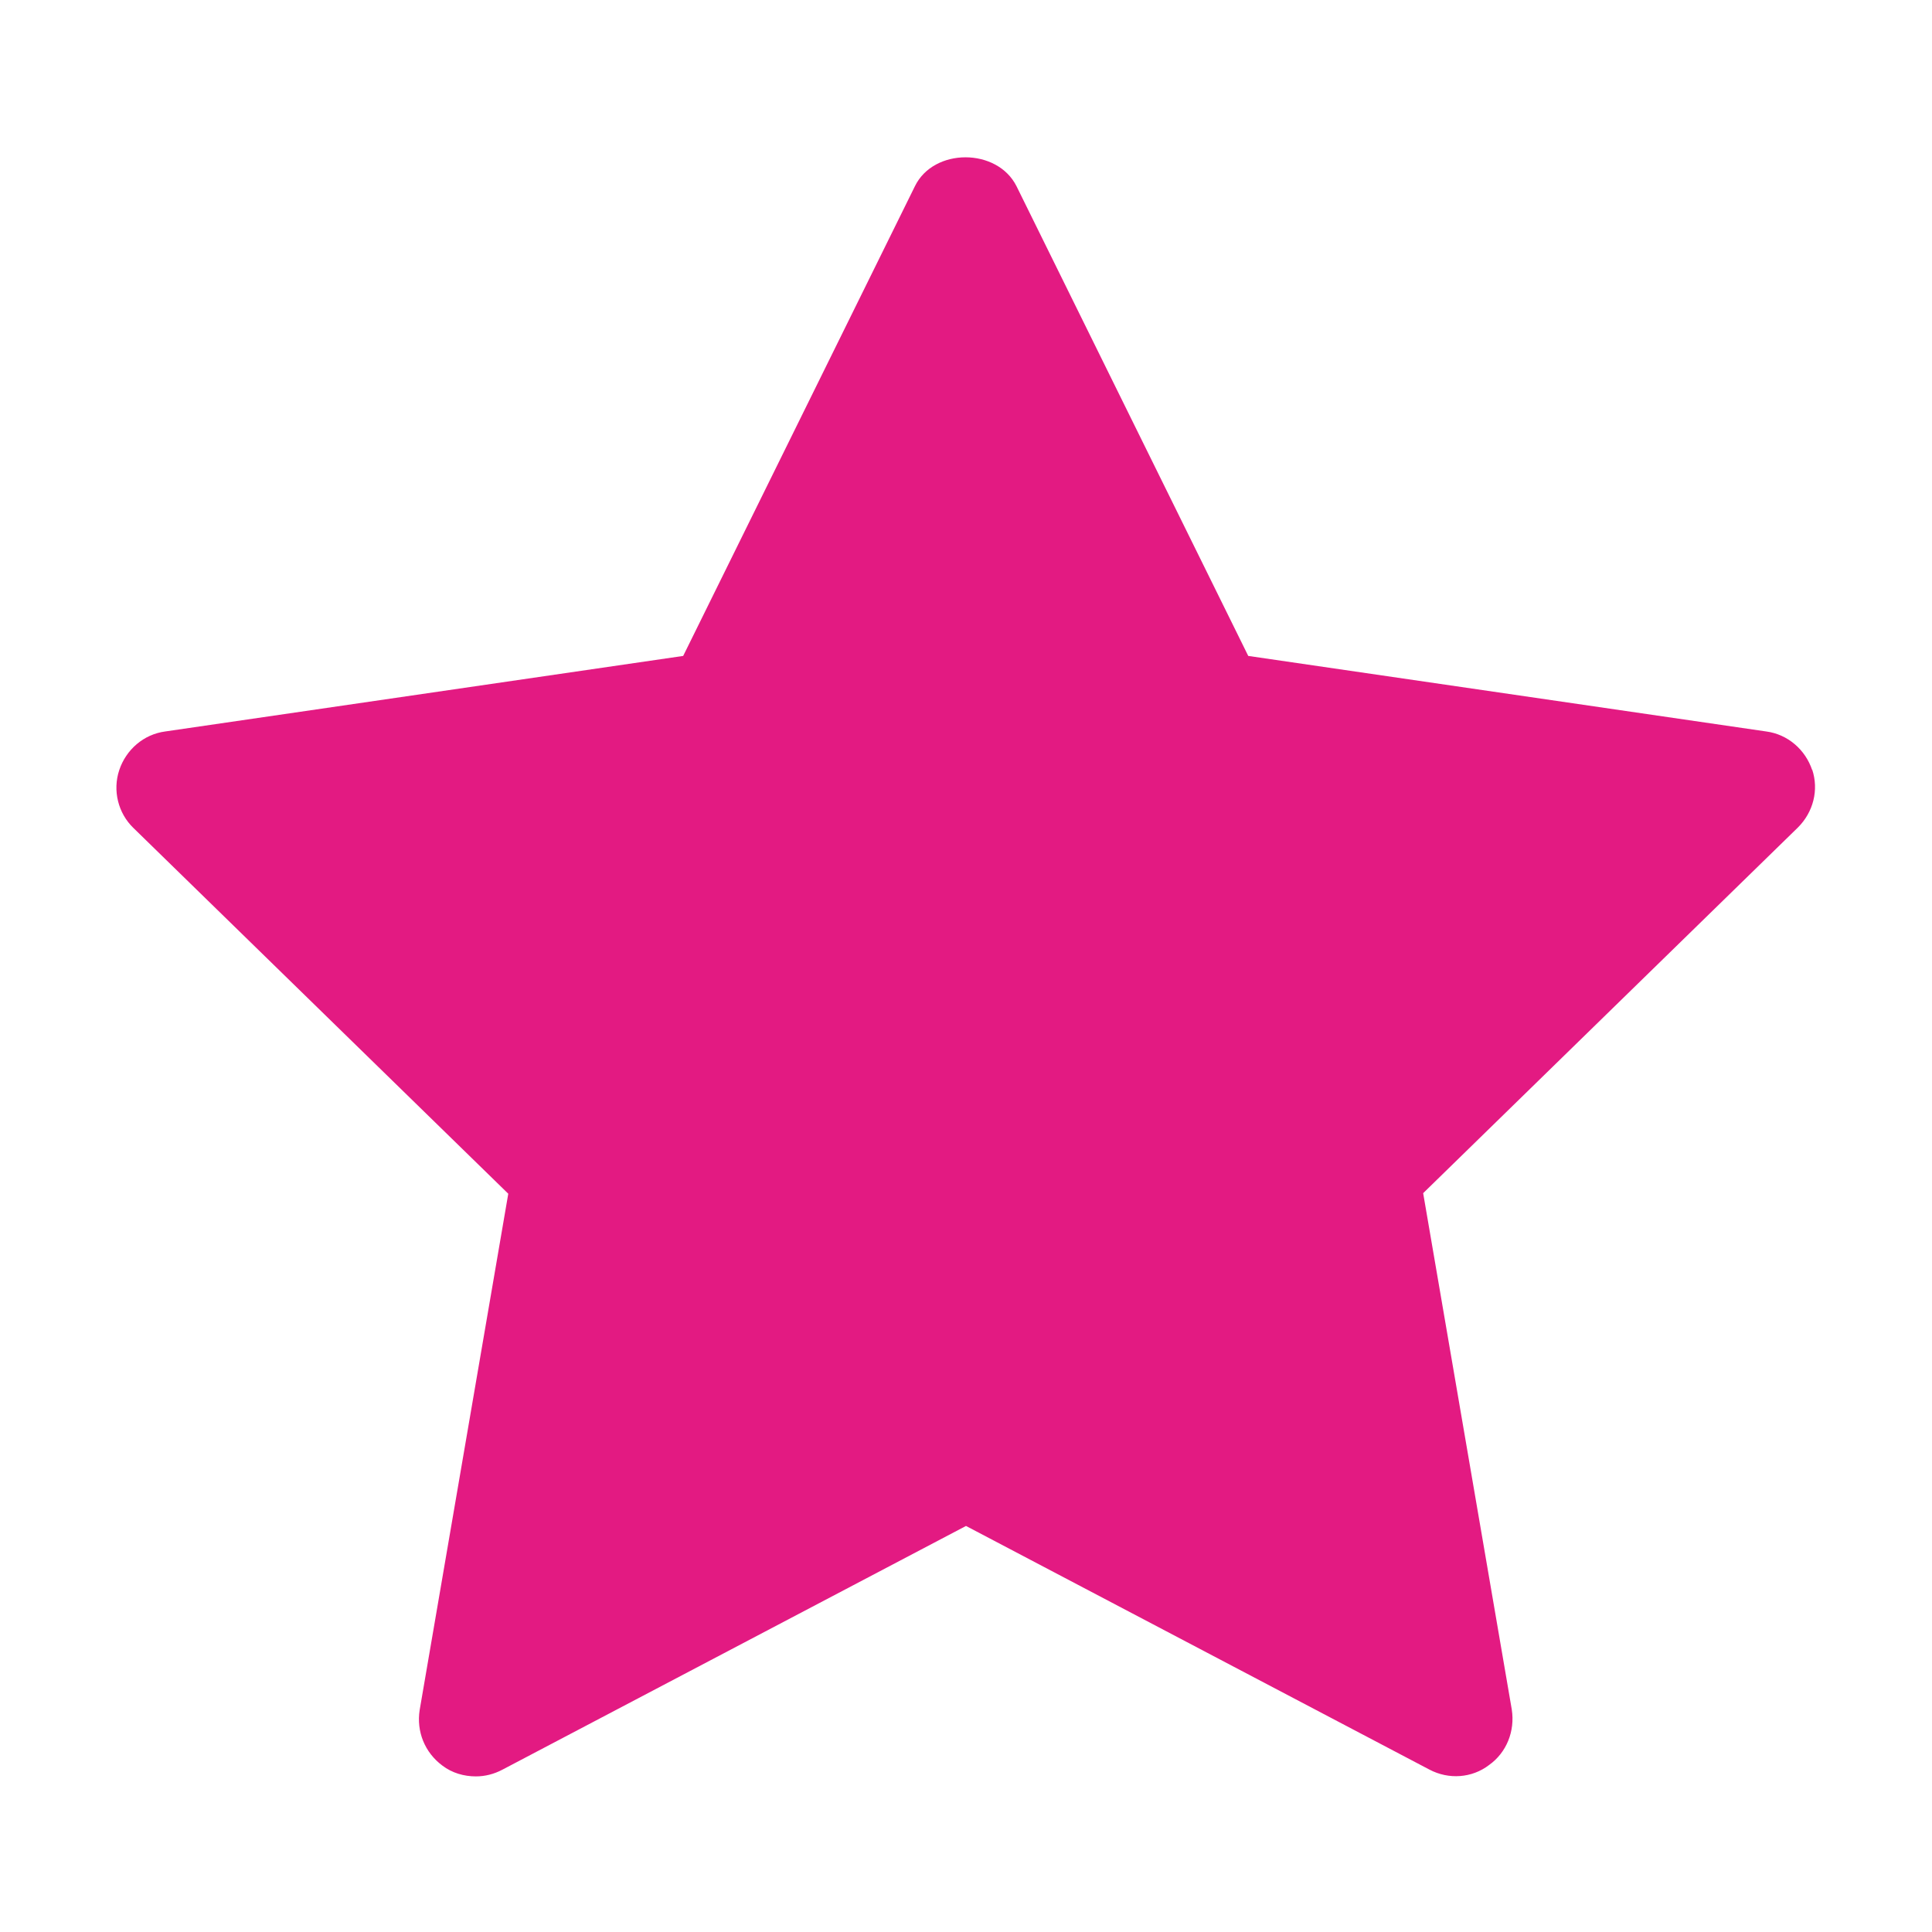 <?xml version="1.0" encoding="UTF-8"?><svg id="Layer_1" xmlns="http://www.w3.org/2000/svg" viewBox="0 0 34.02 34.02"><defs><style>.cls-1{fill:#e31a82;}</style></defs><path class="cls-1" d="M31.91,13.56c-.12-.36-.43-.63-.81-.68l-9.12-1.33-4.08-8.27c-.34-.68-1.46-.68-1.79,0l-4.08,8.27-9.12,1.33c-.38.05-.69.32-.81.68-.12.36-.02.76.25,1.02l6.6,6.44-1.56,9.09c-.06.38.09.75.4.98.17.13.38.19.59.19.16,0,.32-.04.47-.12l8.16-4.29,8.16,4.29c.34.18.75.15,1.05-.08.31-.22.46-.6.4-.98l-1.56-9.09,6.6-6.44c.27-.27.37-.66.25-1.02Z"/></svg>